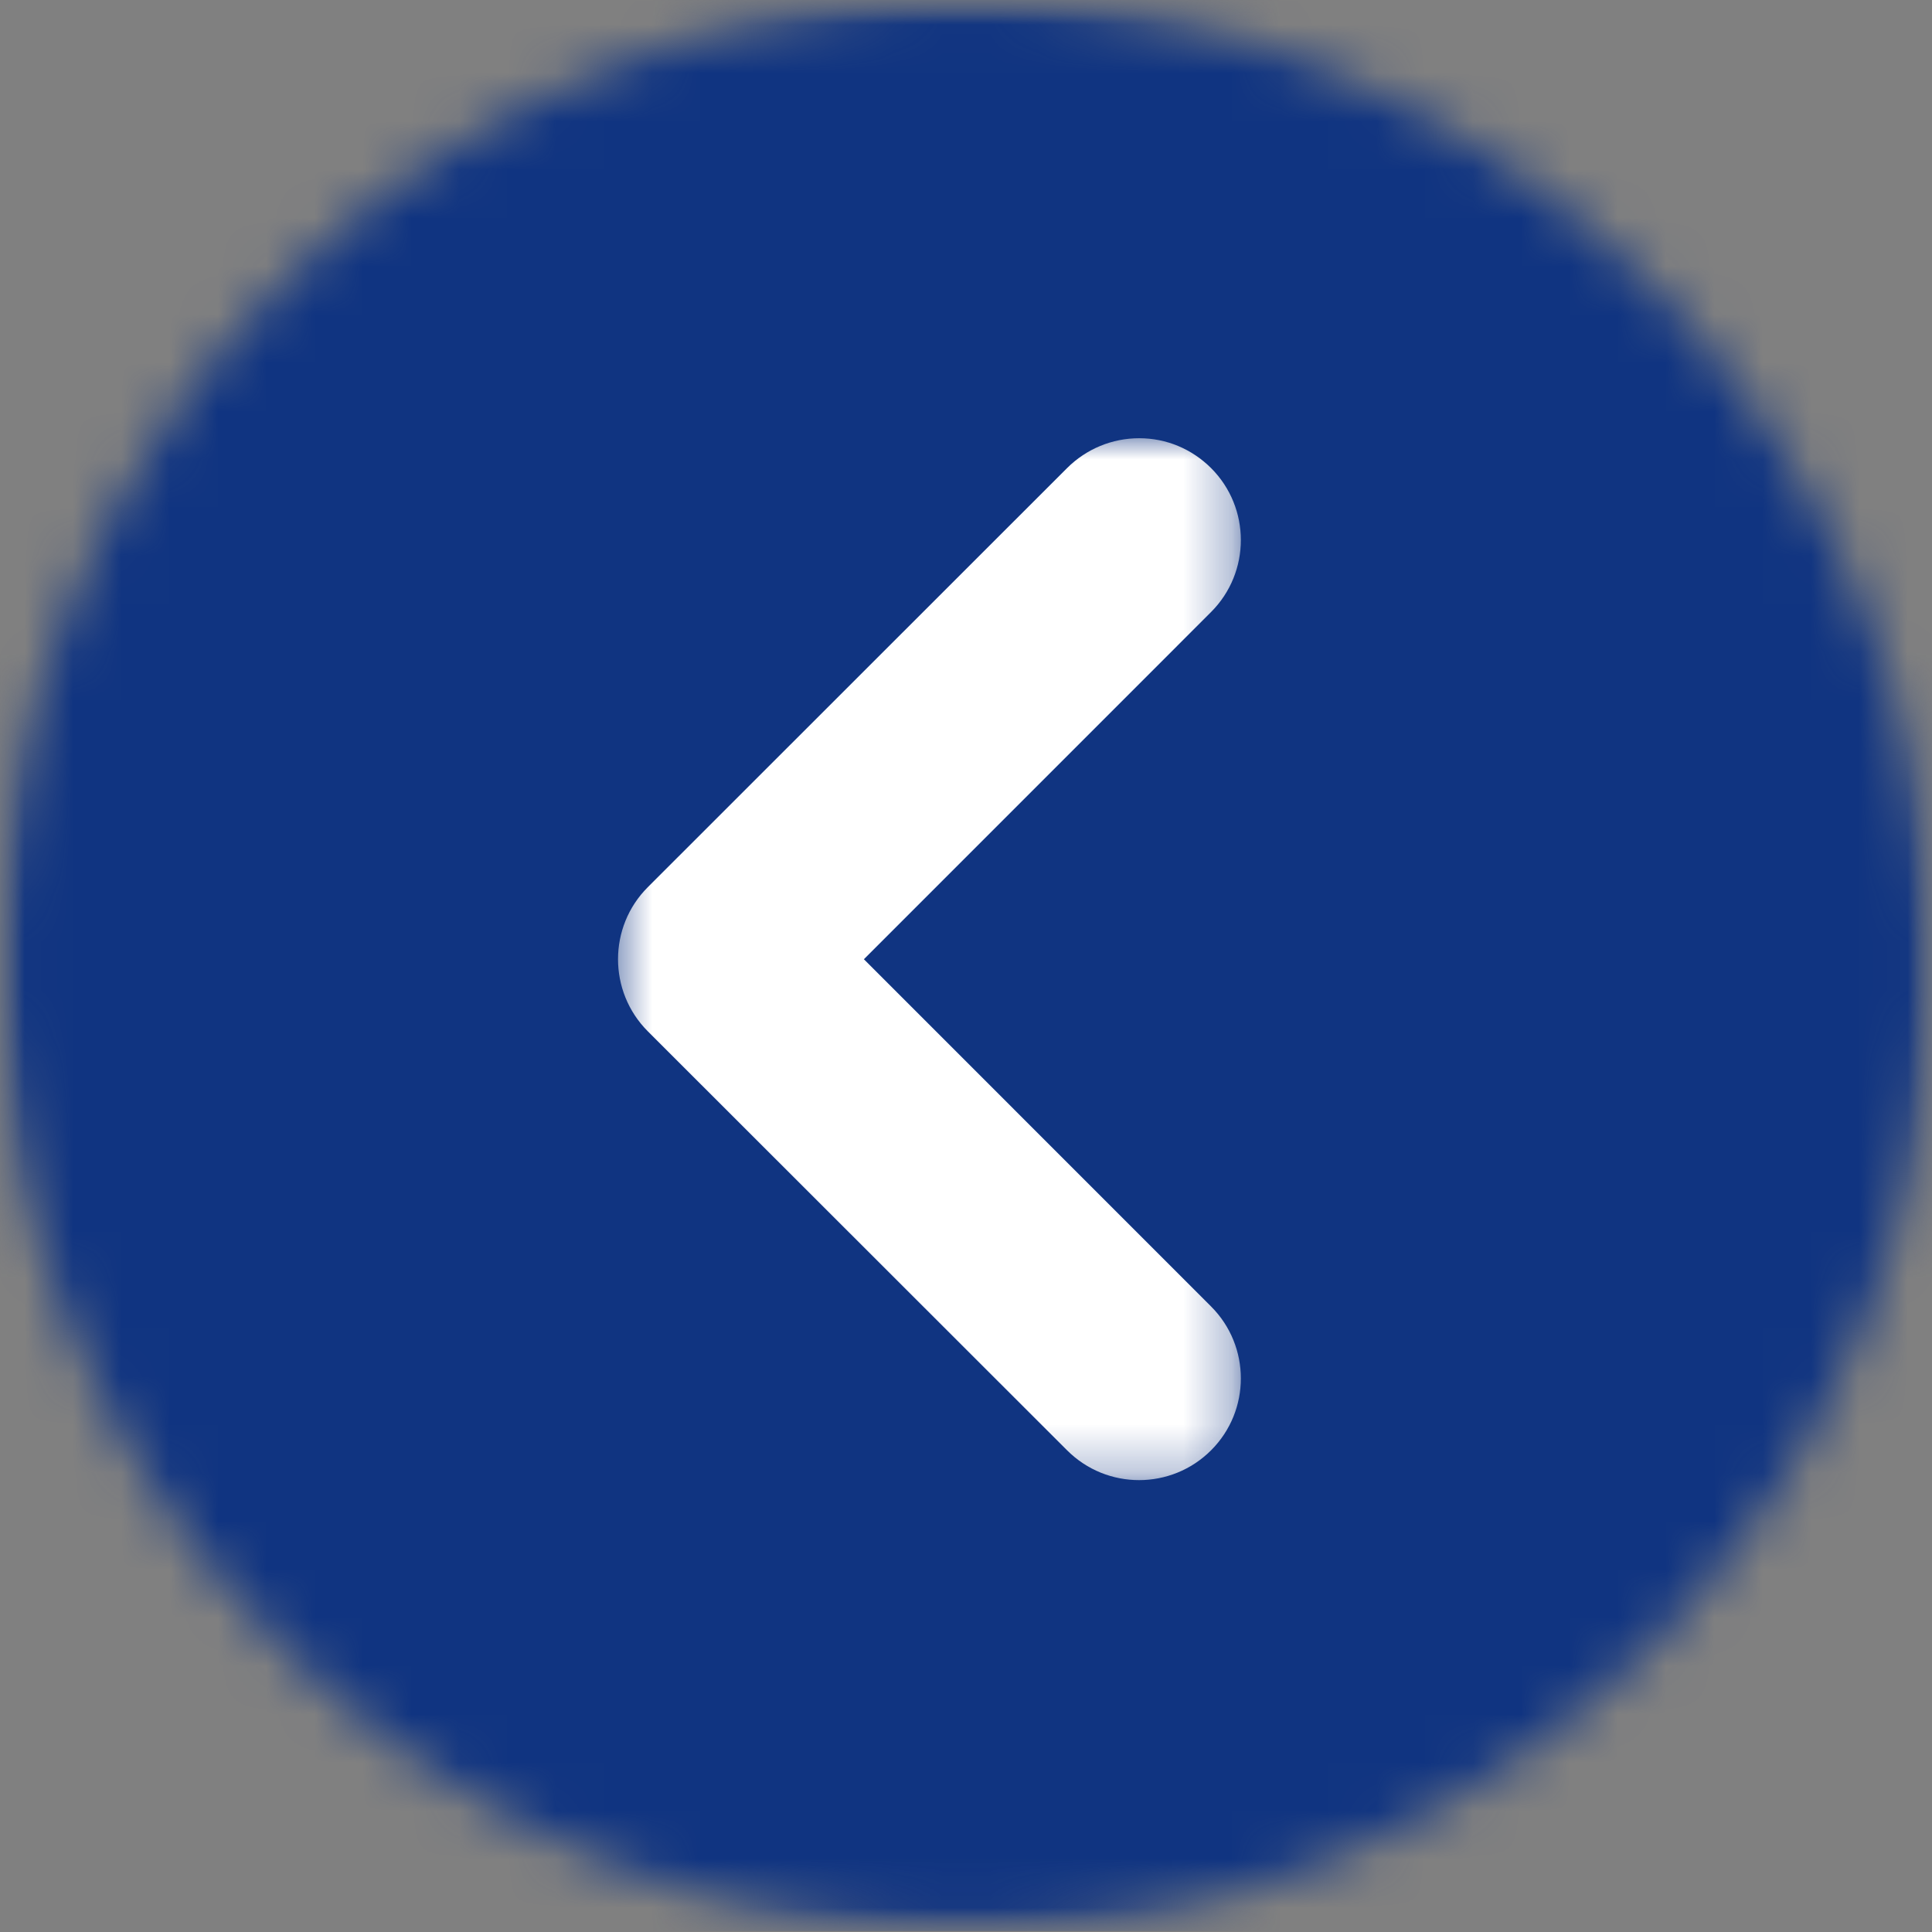 <svg width="40" height="40" viewBox="0 0 40 40" fill="none" xmlns="http://www.w3.org/2000/svg">
<rect x="0" y="0" width="40" height="40" fill="#808080" stroke="none"/>
<mask id="mask0_30_127" style="mask-type:luminance" maskUnits="userSpaceOnUse" x="0" y="0" width="40" height="40">
<path d="M0 0H40V39.982H0V0Z" fill="white"/>
</mask>
<g mask="url(#mask0_30_127)">
<mask id="mask1_30_127" style="mask-type:luminance" maskUnits="userSpaceOnUse" x="0" y="0" width="40" height="40">
<path d="M20 0C8.954 0 0 8.95 0 19.991C0 31.032 8.954 39.982 20 39.982C31.046 39.982 40 31.032 40 19.991C40 8.95 31.046 0 20 0Z" fill="white"/>
</mask>
<g mask="url(#mask1_30_127)">
<path d="M0 0H40V39.982H0V0Z" fill="#103481"/>
</g>
</g>
<mask id="mask2_30_127" style="mask-type:luminance" maskUnits="userSpaceOnUse" x="12" y="8" width="14" height="23">
<path d="M12.608 8.989H25.712V30.739H12.608V8.989Z" fill="white"/>
</mask>
<g mask="url(#mask2_30_127)">
<path d="M13.412 21.352L22.093 30.027C22.915 30.85 24.251 30.85 25.074 30.027C25.896 29.206 25.896 27.871 25.074 27.049L17.886 19.86L25.074 12.671C25.896 11.848 25.896 10.514 25.074 9.691C24.675 9.294 24.148 9.073 23.586 9.073C23.024 9.073 22.491 9.294 22.093 9.691L13.412 18.368C12.59 19.189 12.59 20.529 13.412 21.352Z" fill="white"/>
</g>
</svg>
